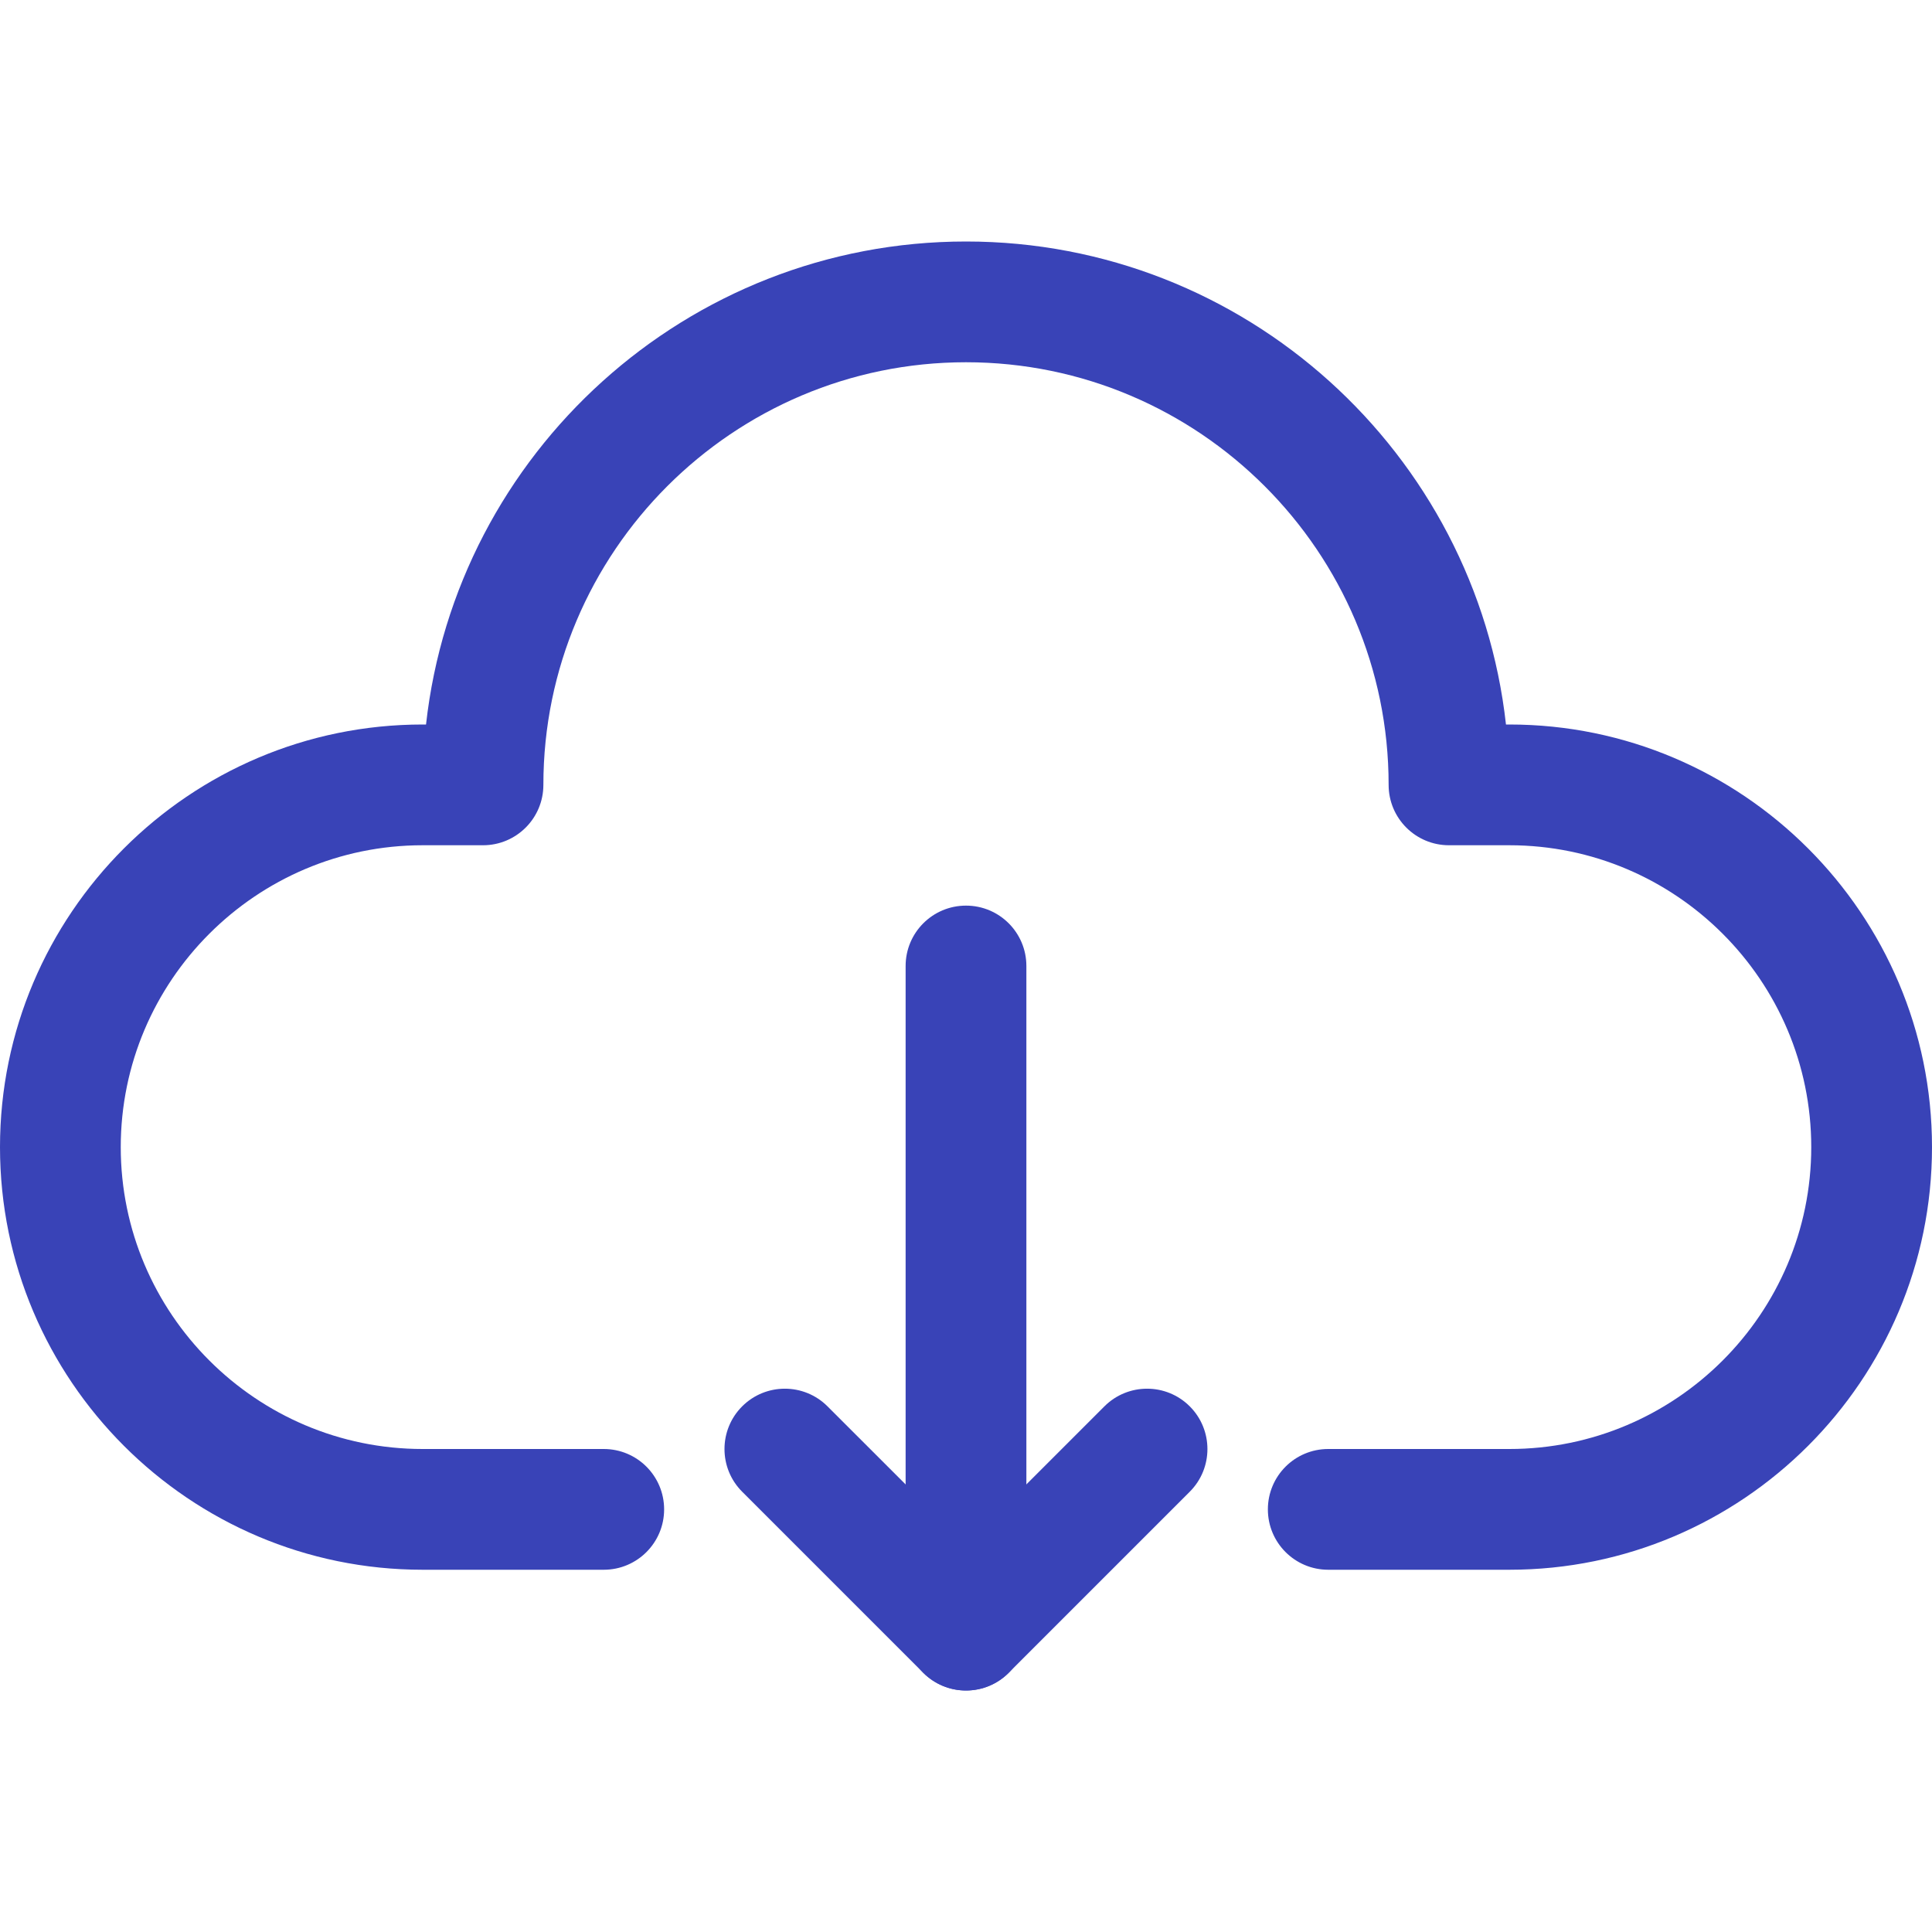 <svg fill="#3943b7" height="100pt" viewBox="0 0 100 100" width="100pt" xmlns="http://www.w3.org/2000/svg"><path d="m78.125 81.25h-9.375c-1.727 0-3.125-1.398-3.125-3.125s1.398-3.125 3.125-3.125h9.375c8.613 0 15.625-7.012 15.625-15.625s-7.012-15.625-15.625-15.625h-3.125c-1.727 0-3.125-1.398-3.125-3.125 0-12.062-9.812-21.875-21.875-21.875s-21.875 9.812-21.875 21.875c0 1.727-1.398 3.125-3.125 3.125h-3.125c-8.613 0-15.625 7.012-15.625 15.625s7.012 15.625 15.625 15.625h9.375c1.727 0 3.125 1.398 3.125 3.125s-1.398 3.125-3.125 3.125h-9.375c-12.062 0-21.875-9.812-21.875-21.875s9.812-21.875 21.875-21.875h.176c1.559-14.043 13.496-25 27.949-25s26.391 10.957 27.949 25h.176c12.062 0 21.875 9.812 21.875 21.875s-9.812 21.875-21.875 21.875z"/><path d="m50 87.5c-.801 0-1.598-.305-2.211-.914l-9.375-9.375c-1.219-1.219-1.219-3.199 0-4.418s3.199-1.219 4.418 0l7.168 7.164 7.164-7.164c1.219-1.219 3.199-1.219 4.418 0s1.219 3.199 0 4.418l-9.375 9.375c-.609.609-1.406.914-2.207.914z"/><path d="m50 87.5c-1.727 0-3.125-1.398-3.125-3.125v-34.375c0-1.727 1.398-3.125 3.125-3.125s3.125 1.398 3.125 3.125v34.375c0 1.727-1.398 3.125-3.125 3.125z"/></svg>